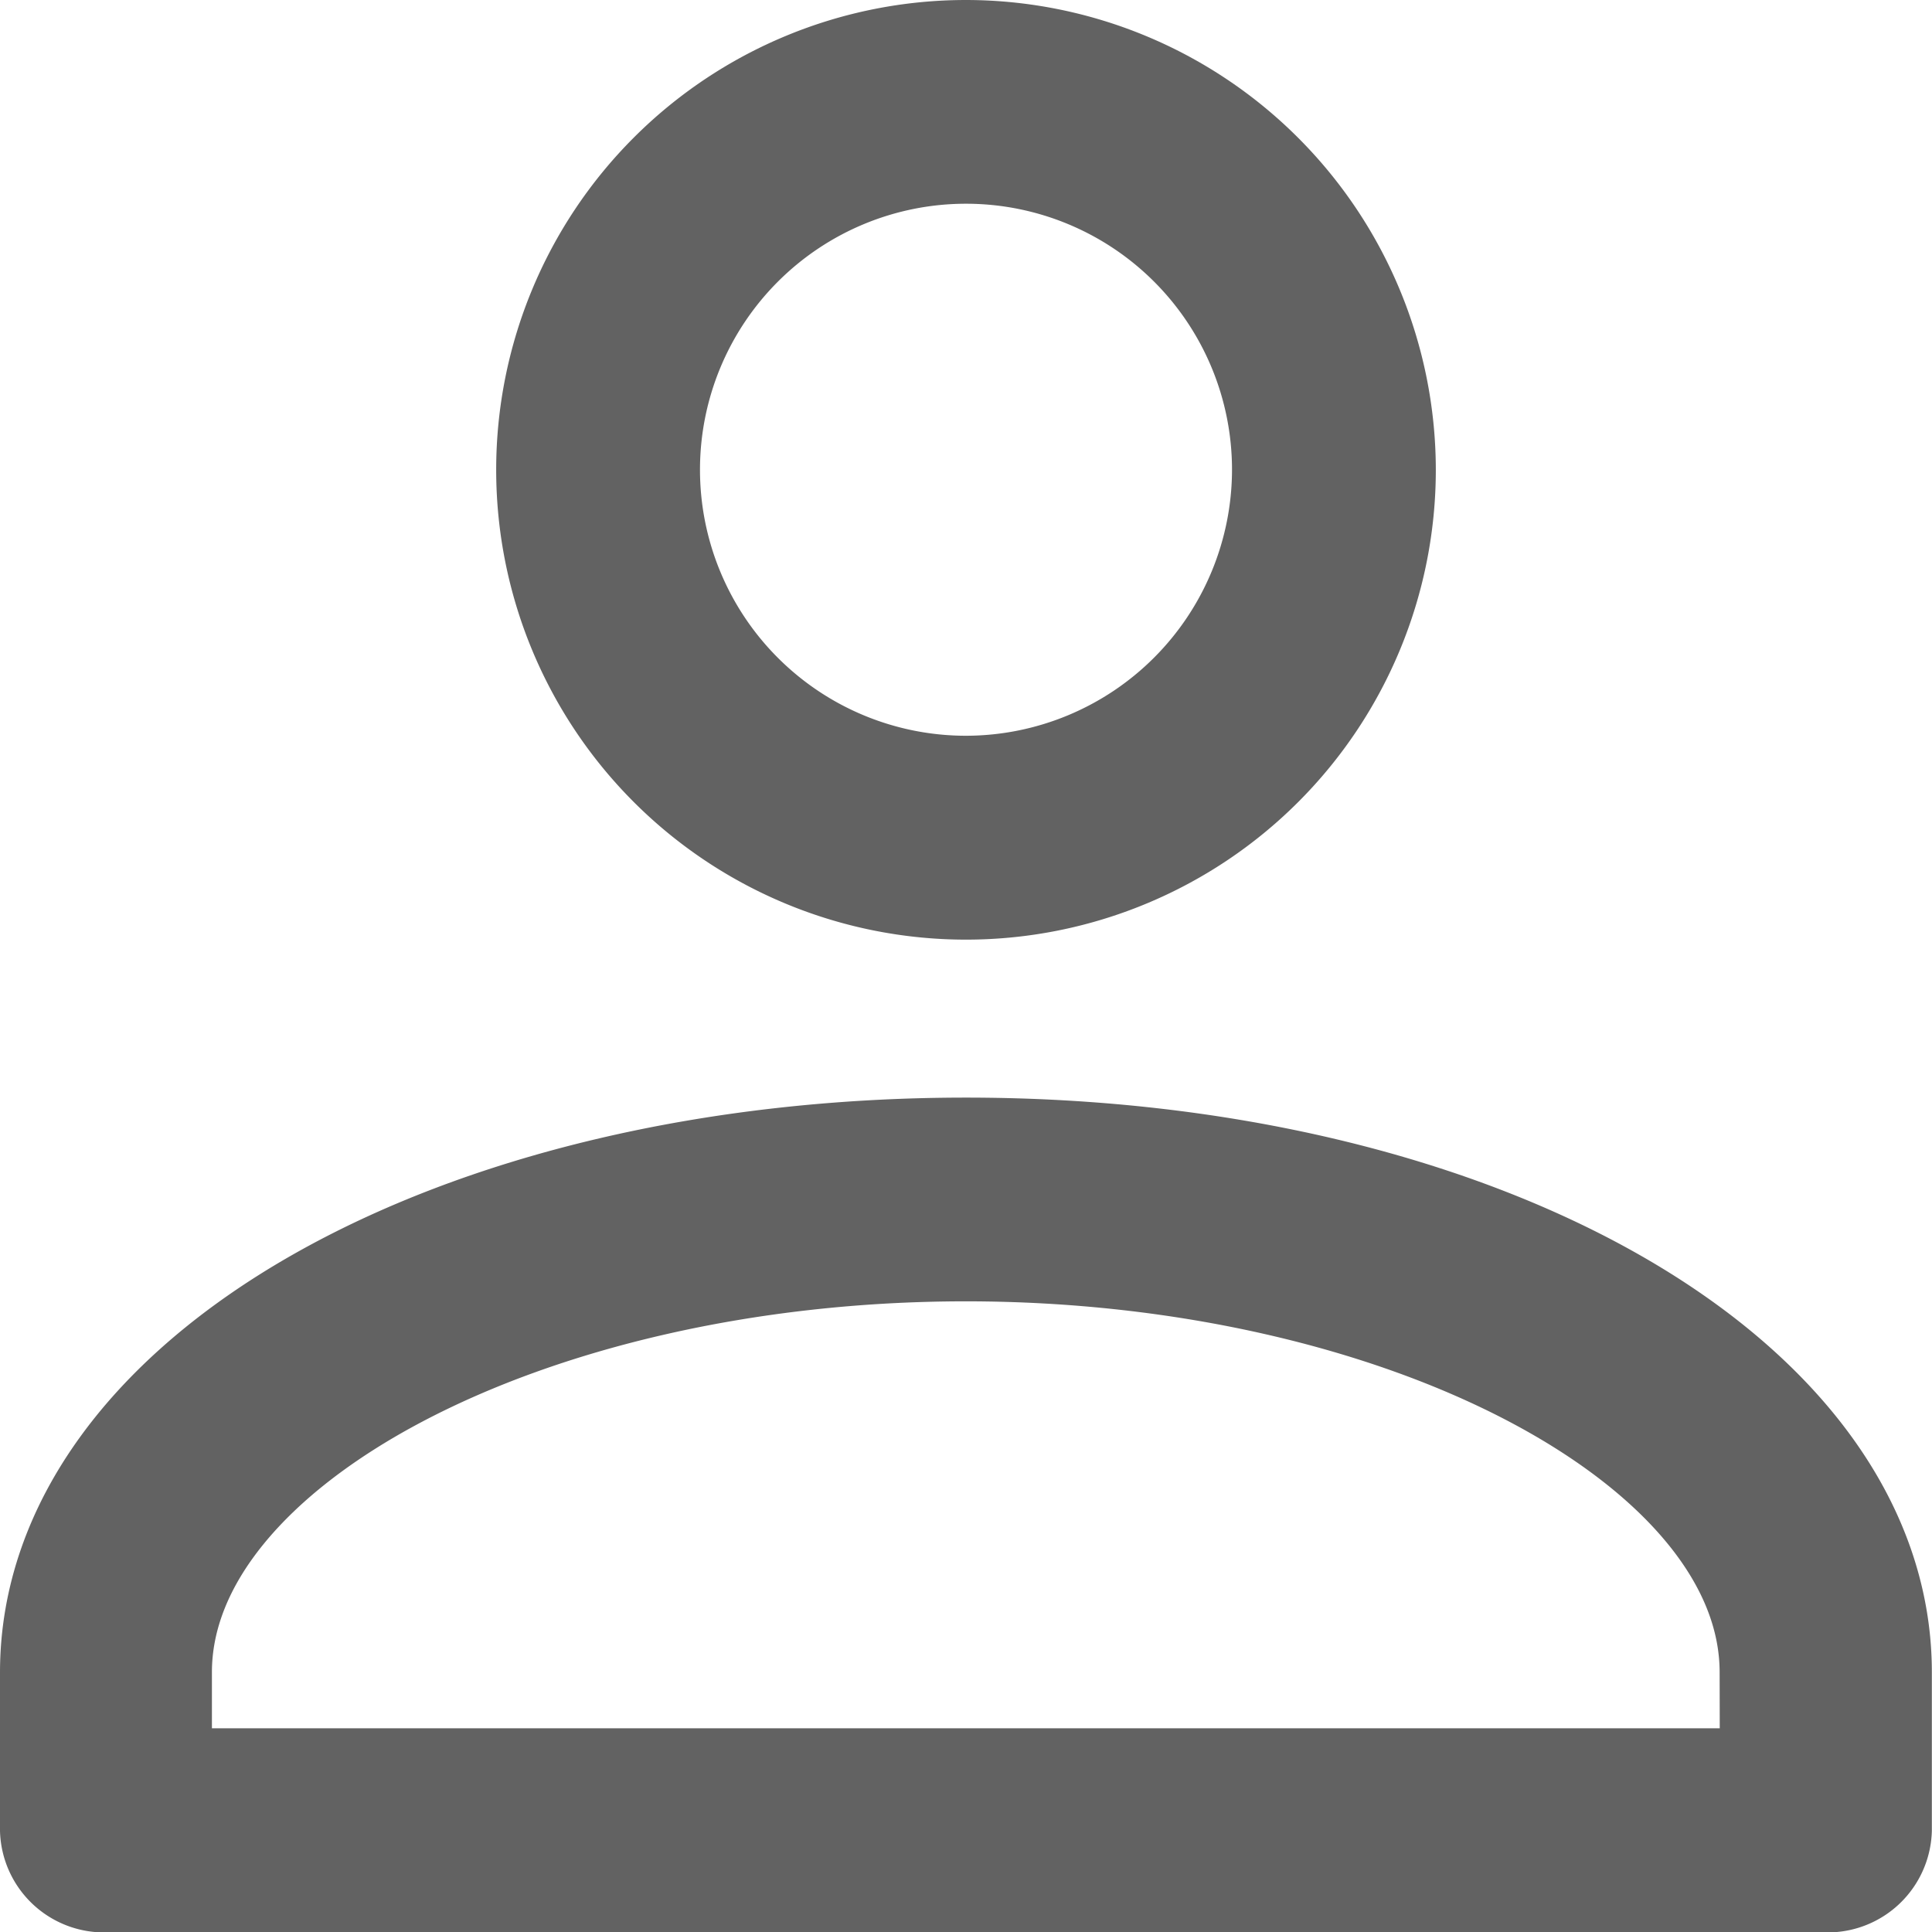 <svg xmlns="http://www.w3.org/2000/svg" width="25.5" height="25.501" viewBox="0 0 25.5 25.501">
  <g id="Grupo_30" data-name="Grupo 30" transform="translate(-17.291 -14.212)">
    <path id="Caminho_31" data-name="Caminho 31" d="M30.514,14.962a5.451,5.451,0,1,0,5.451,5.451A5.457,5.457,0,0,0,30.514,14.962Zm0,9.711a4.261,4.261,0,1,1,4.261-4.261A4.266,4.266,0,0,1,30.514,24.673Z" transform="translate(-0.473)" fill="#626262" stroke="#626262" stroke-miterlimit="10" stroke-width="1.5"/>
    <path id="Caminho_32" data-name="Caminho 32" d="M30.041,30.764c-6.729,0-12,3-12,6.837v2.081a.624.624,0,0,0,.649.6h22.7a.625.625,0,0,0,.649-.6V37.6C42.041,33.767,36.77,30.764,30.041,30.764Zm10.7,8.324H19.338V37.6c0-3.061,4.9-5.647,10.7-5.647s10.7,2.586,10.7,5.647Z" transform="translate(0 -1.315)" fill="#626262" stroke="#626262" stroke-miterlimit="10" stroke-width="1.5"/>
  </g>
</svg>
